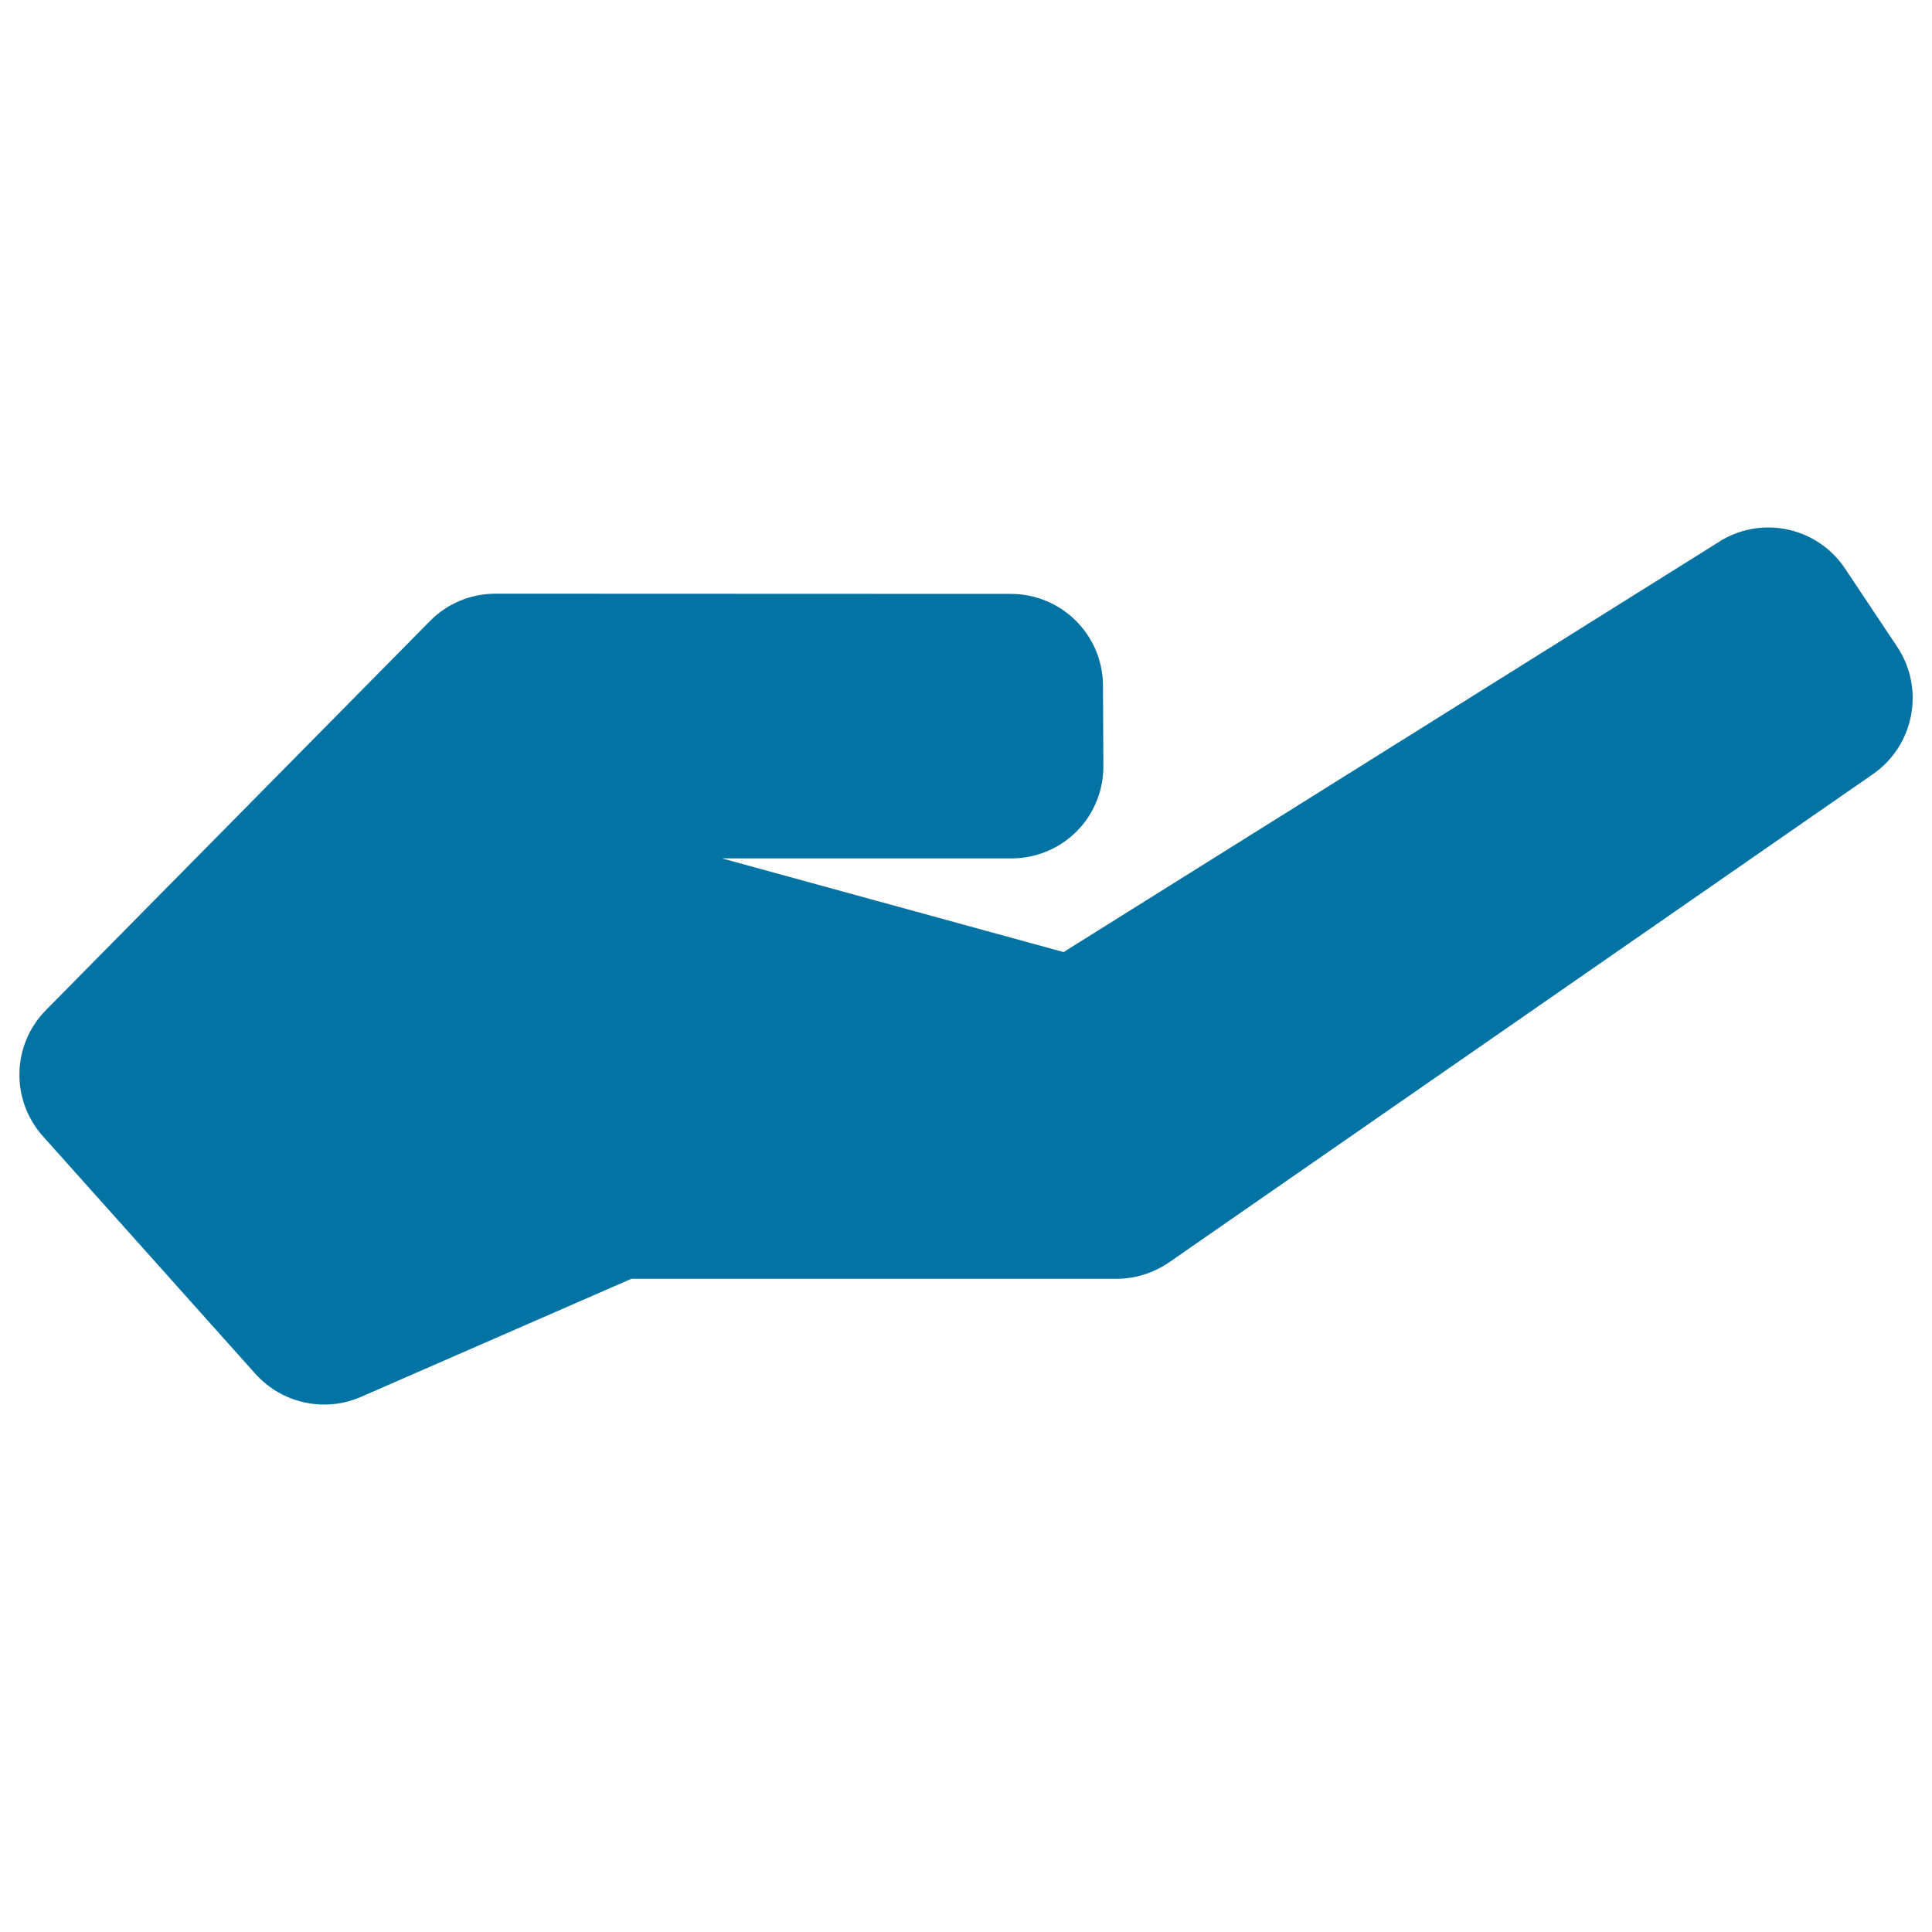 <svg xmlns="http://www.w3.org/2000/svg" viewBox="0 0 1000 1000" style="fill:#0273a2">
<title>Open Hand SVG icon</title>
<g><path d="M982,334.8l-27-40.5c-14-21-41.9-27.5-63.7-14.8L550.5,492.8l-176.8-48.5l149.9,0c12.7,0,24.9-5.1,33.8-14.1c8.9-9,13.8-21.2,13.7-33.9l-0.2-41.6c-0.2-26.2-21.5-47.3-47.7-47.3l-266.8-0.1c0,0,0,0,0,0c-12.8,0-25,5.1-33.9,14.2L23.8,522.8c-17.7,17.9-18.4,46.5-1.6,65.3l110,123c9.2,10.3,22.3,15.9,35.6,15.9c6.4,0,12.9-1.3,19.1-4l139.9-61.1l251.1,0c9.7,0,19.2-3,27.2-8.5l364.6-252.9C990.8,385.6,996.4,356.5,982,334.8z"/></g>
</svg>